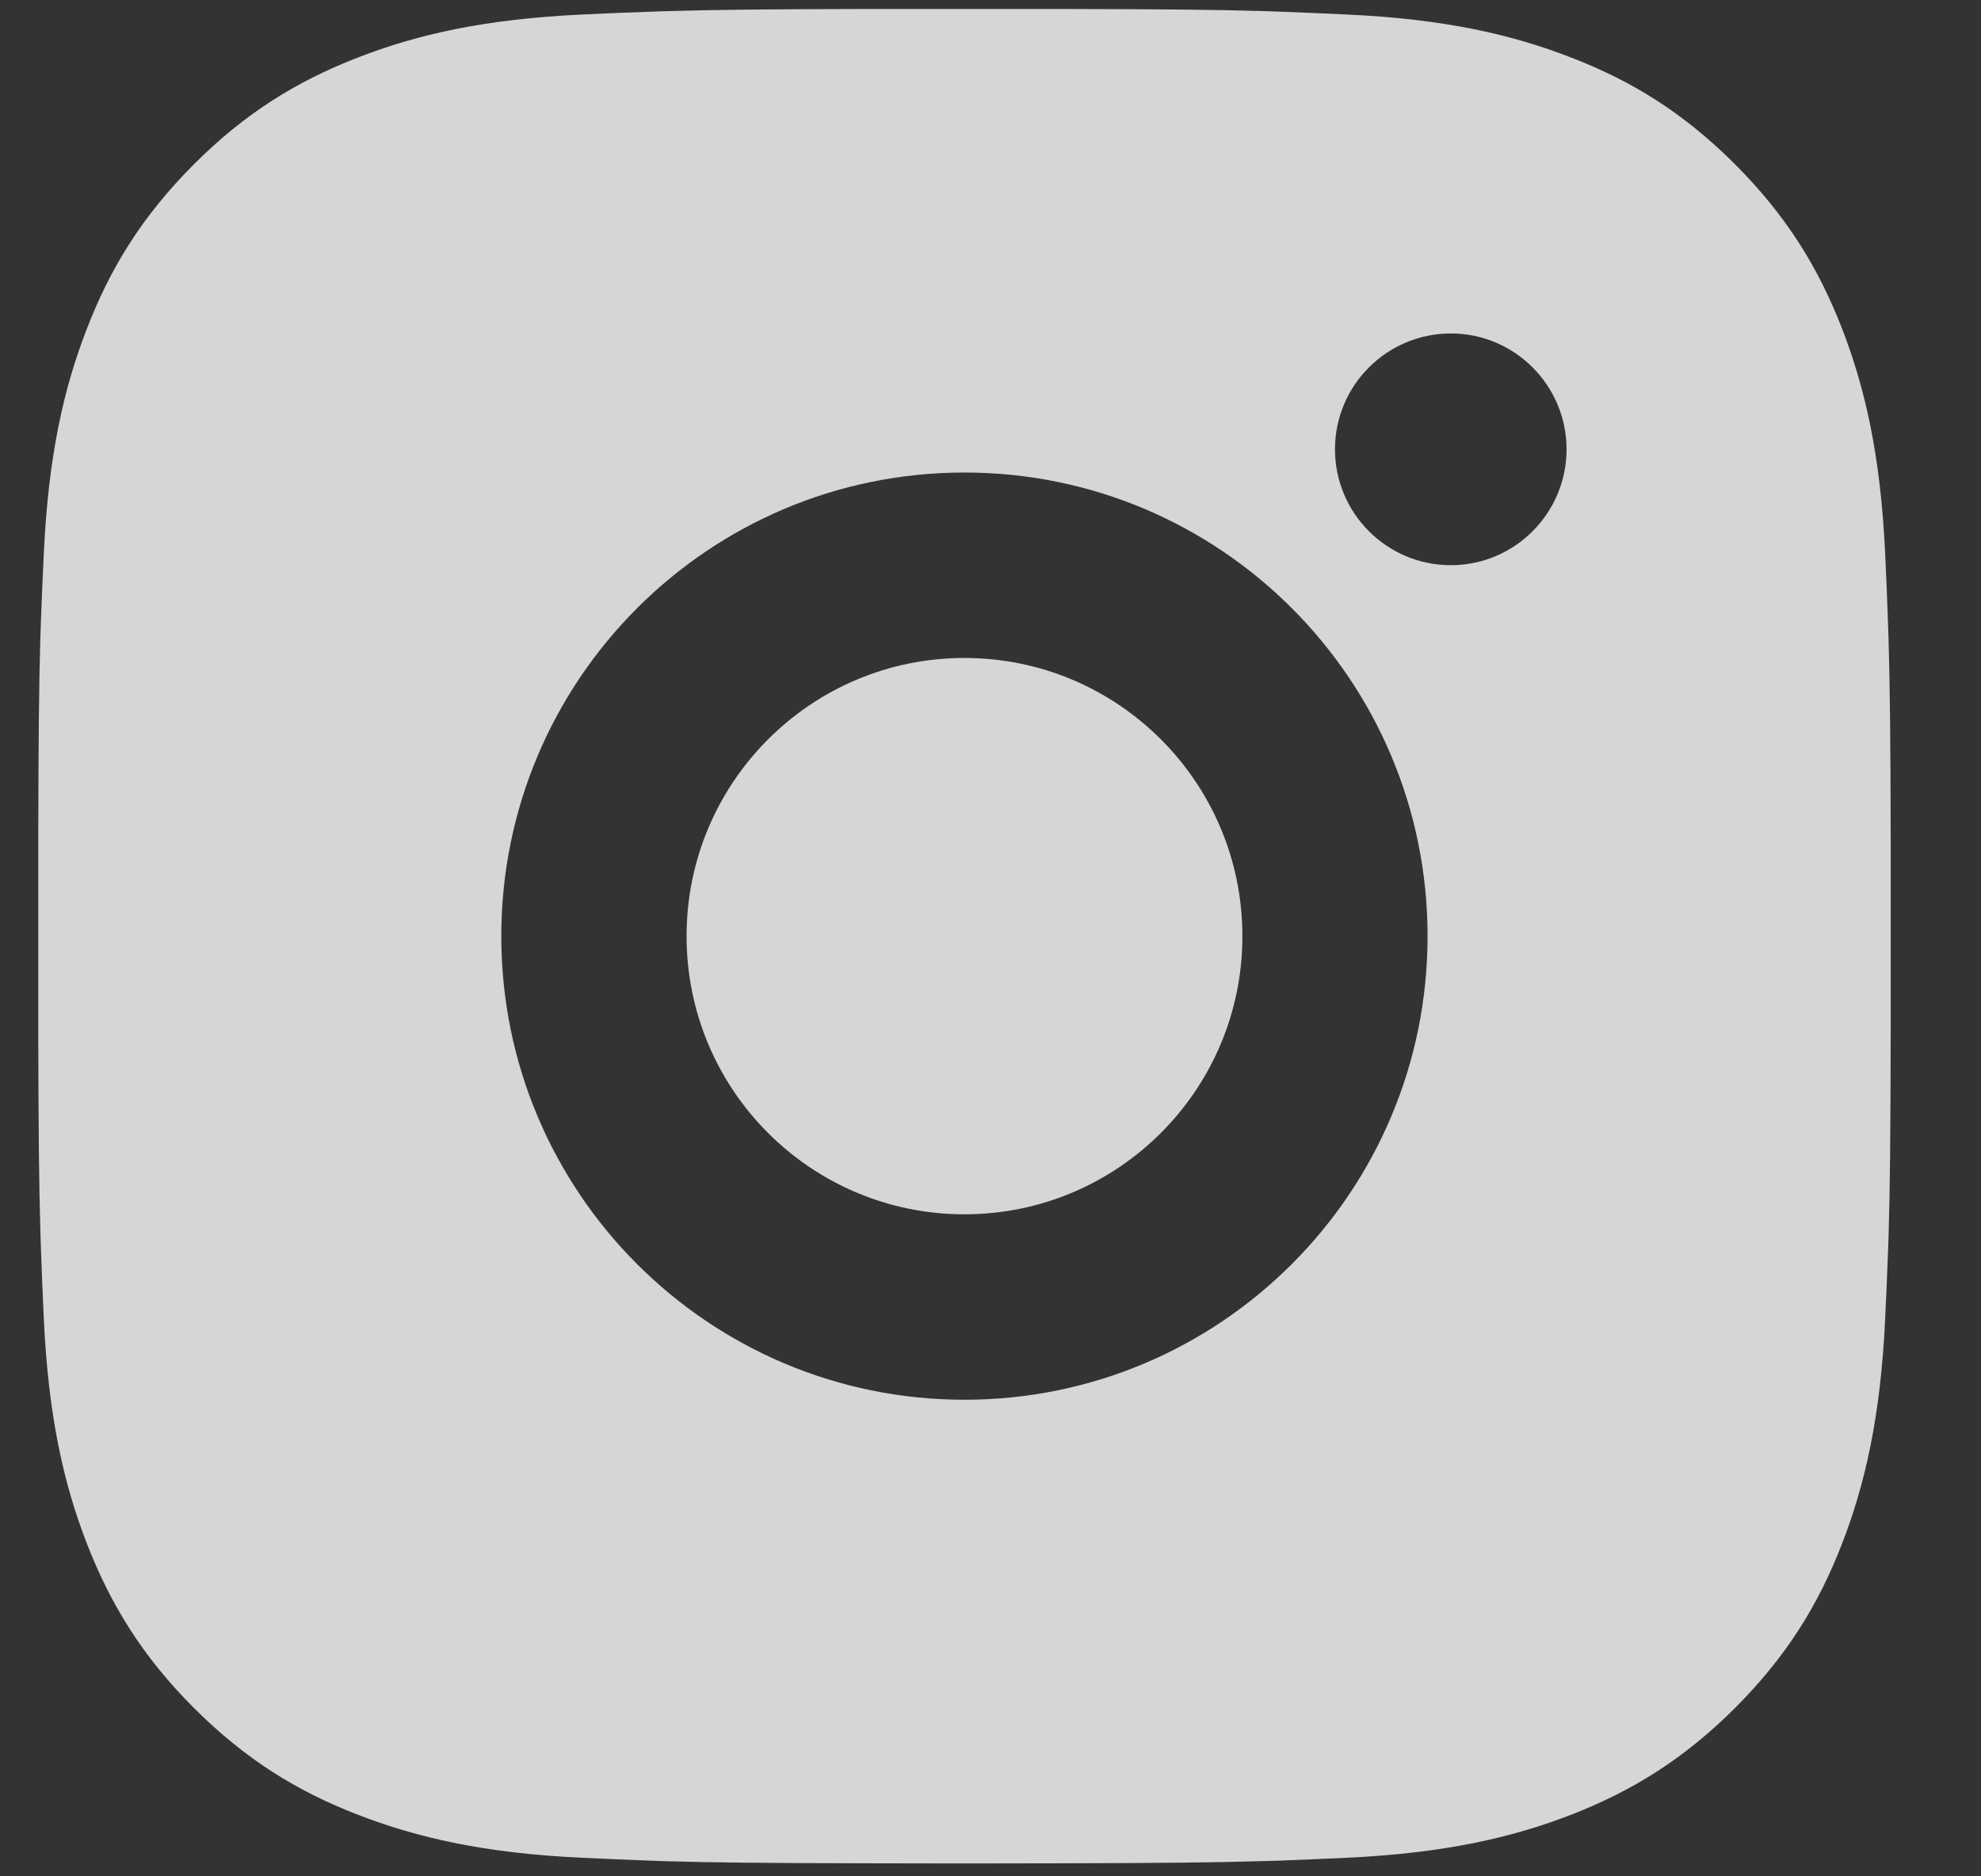 <svg width="19" height="18" viewBox="0 0 19 18" fill="none" xmlns="http://www.w3.org/2000/svg">
<rect x="0" y="0" width="19" height="18" fill="#333333" stroke="none"/>
<path d="M10.164 0.086C11.163 0.088 11.67 0.093 12.108 0.106L12.28 0.112C12.479 0.119 12.676 0.128 12.913 0.139C13.858 0.182 14.503 0.332 15.069 0.552C15.655 0.778 16.149 1.084 16.643 1.578C17.136 2.073 17.441 2.569 17.668 3.154C17.887 3.72 18.037 4.367 18.081 5.313C18.092 5.551 18.1 5.747 18.107 5.947L18.113 6.12C18.126 6.558 18.132 7.065 18.134 8.066L18.134 8.73C18.134 8.811 18.134 8.894 18.134 8.981L18.134 9.231L18.134 9.895C18.132 10.896 18.127 11.403 18.114 11.841L18.108 12.014C18.101 12.213 18.092 12.41 18.081 12.648C18.037 13.594 17.887 14.24 17.668 14.807C17.442 15.393 17.136 15.888 16.643 16.383C16.149 16.876 15.653 17.182 15.069 17.409C14.503 17.628 13.858 17.778 12.913 17.822C12.676 17.833 12.479 17.841 12.28 17.849L12.108 17.854C11.67 17.867 11.163 17.873 10.164 17.875L9.501 17.876C9.42 17.876 9.337 17.876 9.25 17.876L9 17.876L8.337 17.875C7.338 17.873 6.831 17.868 6.393 17.855L6.221 17.849C6.021 17.842 5.825 17.833 5.588 17.822C4.643 17.779 3.999 17.628 3.432 17.409C2.847 17.183 2.351 16.876 1.858 16.383C1.364 15.888 1.06 15.391 0.833 14.807C0.613 14.24 0.464 13.594 0.42 12.648C0.409 12.41 0.401 12.213 0.394 12.014L0.388 11.841C0.375 11.403 0.369 10.896 0.367 9.895L0.367 8.066C0.369 7.065 0.374 6.558 0.387 6.12L0.393 5.947C0.4 5.747 0.409 5.551 0.42 5.313C0.464 4.366 0.613 3.721 0.833 3.154C1.059 2.569 1.364 2.073 1.858 1.578C2.351 1.084 2.847 0.779 3.432 0.552C3.998 0.332 4.642 0.183 5.588 0.139C5.825 0.128 6.021 0.119 6.221 0.113L6.393 0.107C6.831 0.094 7.338 0.088 8.337 0.086L10.164 0.086ZM9.25 4.533C6.796 4.533 4.808 6.525 4.808 8.981C4.808 11.438 6.798 13.428 9.25 13.428C11.705 13.428 13.692 11.436 13.692 8.981C13.692 6.523 11.703 4.533 9.25 4.533ZM9.25 6.312C10.722 6.312 11.916 7.506 11.916 8.981C11.916 10.454 10.723 11.649 9.25 11.649C7.778 11.649 6.585 10.455 6.585 8.981C6.585 7.507 7.778 6.312 9.25 6.312ZM13.915 3.199C13.302 3.199 12.804 3.697 12.804 4.31C12.804 4.923 13.301 5.422 13.915 5.422C14.527 5.422 15.025 4.924 15.025 4.31C15.025 3.697 14.526 3.198 13.915 3.199Z" fill="white" fill-opacity="0.8"/>
</svg>
